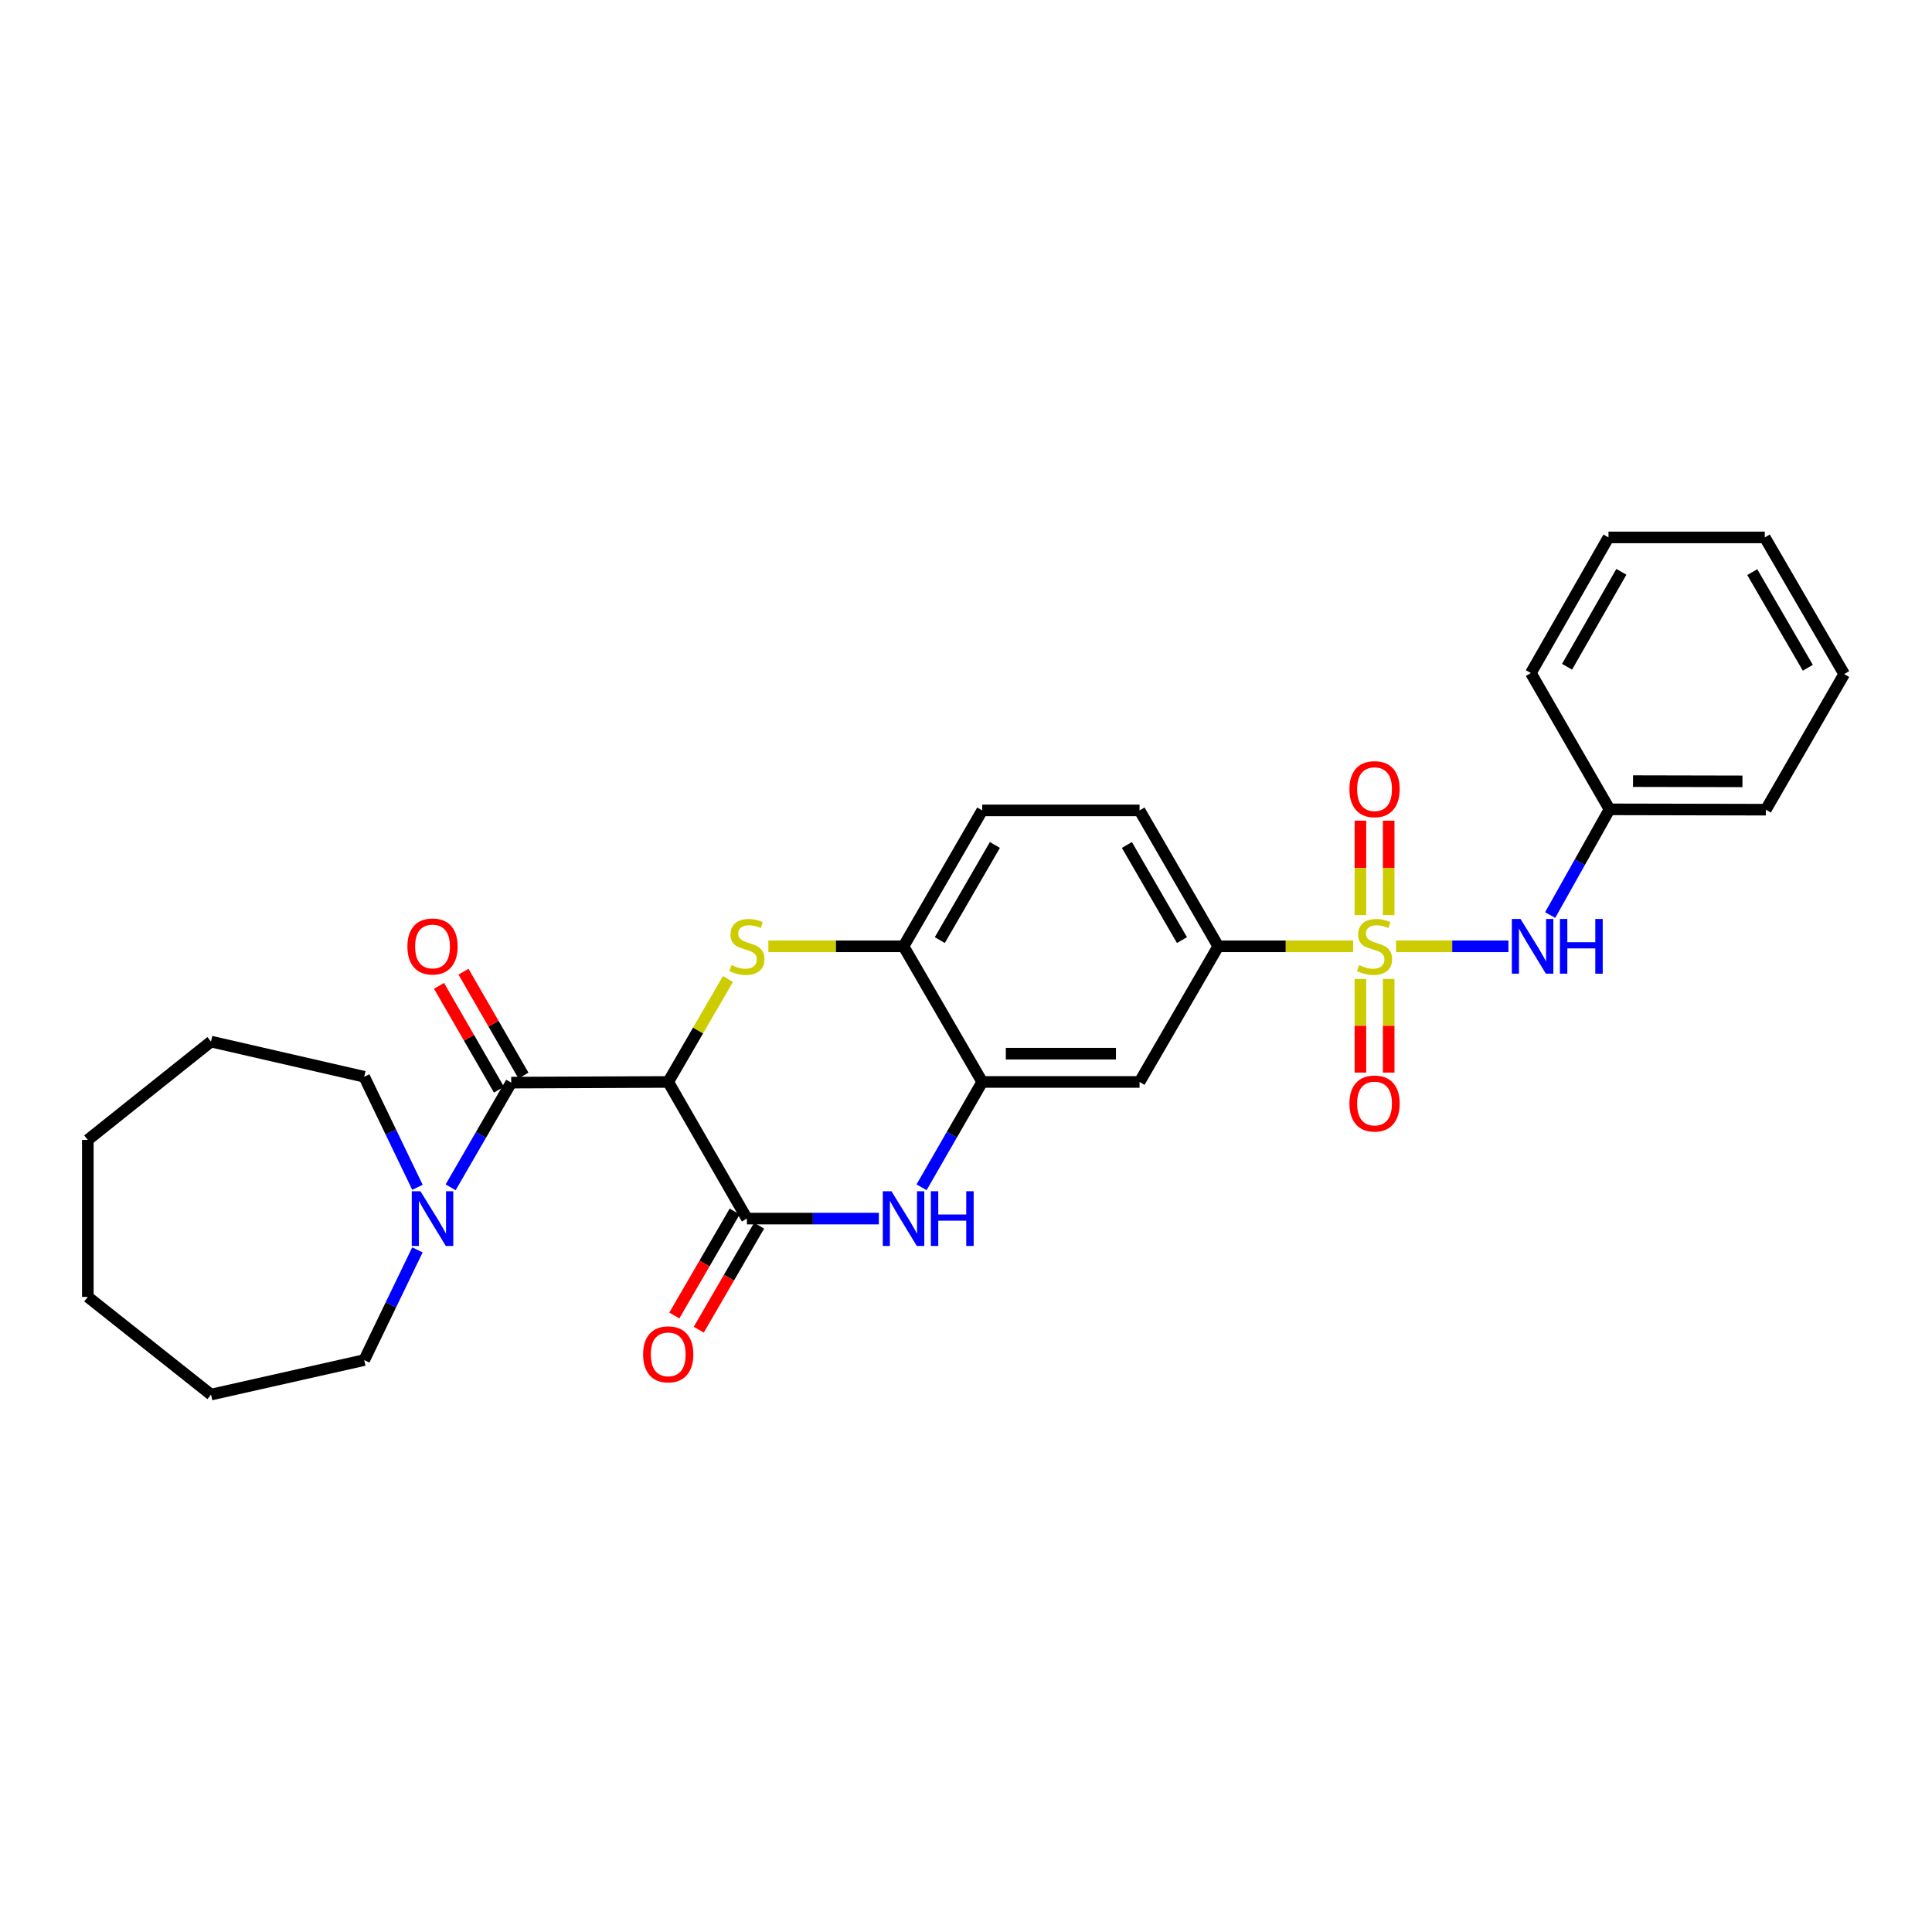 <?xml version='1.0' encoding='iso-8859-1'?>
<svg version='1.1' baseProfile='full'
              xmlns='http://www.w3.org/2000/svg'
                      xmlns:rdkit='http://www.rdkit.org/xml'
                      xmlns:xlink='http://www.w3.org/1999/xlink'
                  xml:space='preserve'
width='1000px' height='1000px' viewBox='0 0 1000 1000'>
<!-- END OF HEADER -->
<rect style='opacity:1.0;fill:#FFFFFF;stroke:none' width='1000' height='1000' x='0' y='0'> </rect>
<path class='bond-6' d='M 700.361,489.813 L 665.457,489.813' style='fill:none;fill-rule:evenodd;stroke:#CCCC00;stroke-width:6px;stroke-linecap:butt;stroke-linejoin:miter;stroke-opacity:1' />
<path class='bond-6' d='M 665.457,489.813 L 630.553,489.813' style='fill:none;fill-rule:evenodd;stroke:#000000;stroke-width:6px;stroke-linecap:butt;stroke-linejoin:miter;stroke-opacity:1' />
<path class='bond-9' d='M 722.589,489.813 L 751.675,489.813' style='fill:none;fill-rule:evenodd;stroke:#CCCC00;stroke-width:6px;stroke-linecap:butt;stroke-linejoin:miter;stroke-opacity:1' />
<path class='bond-9' d='M 751.675,489.813 L 780.762,489.813' style='fill:none;fill-rule:evenodd;stroke:#0000FF;stroke-width:6px;stroke-linecap:butt;stroke-linejoin:miter;stroke-opacity:1' />
<path class='bond-11' d='M 704.147,506.725 L 704.147,530.947' style='fill:none;fill-rule:evenodd;stroke:#CCCC00;stroke-width:6px;stroke-linecap:butt;stroke-linejoin:miter;stroke-opacity:1' />
<path class='bond-11' d='M 704.147,530.947 L 704.147,555.168' style='fill:none;fill-rule:evenodd;stroke:#FF0000;stroke-width:6px;stroke-linecap:butt;stroke-linejoin:miter;stroke-opacity:1' />
<path class='bond-11' d='M 718.781,506.725 L 718.781,530.947' style='fill:none;fill-rule:evenodd;stroke:#CCCC00;stroke-width:6px;stroke-linecap:butt;stroke-linejoin:miter;stroke-opacity:1' />
<path class='bond-11' d='M 718.781,530.947 L 718.781,555.168' style='fill:none;fill-rule:evenodd;stroke:#FF0000;stroke-width:6px;stroke-linecap:butt;stroke-linejoin:miter;stroke-opacity:1' />
<path class='bond-12' d='M 718.781,473.657 L 718.781,449.216' style='fill:none;fill-rule:evenodd;stroke:#CCCC00;stroke-width:6px;stroke-linecap:butt;stroke-linejoin:miter;stroke-opacity:1' />
<path class='bond-12' d='M 718.781,449.216 L 718.781,424.774' style='fill:none;fill-rule:evenodd;stroke:#FF0000;stroke-width:6px;stroke-linecap:butt;stroke-linejoin:miter;stroke-opacity:1' />
<path class='bond-12' d='M 704.147,473.657 L 704.147,449.216' style='fill:none;fill-rule:evenodd;stroke:#CCCC00;stroke-width:6px;stroke-linecap:butt;stroke-linejoin:miter;stroke-opacity:1' />
<path class='bond-12' d='M 704.147,449.216 L 704.147,424.774' style='fill:none;fill-rule:evenodd;stroke:#FF0000;stroke-width:6px;stroke-linecap:butt;stroke-linejoin:miter;stroke-opacity:1' />
<path class='bond-0' d='M 345.87,560.016 L 361.327,533.369' style='fill:none;fill-rule:evenodd;stroke:#000000;stroke-width:6px;stroke-linecap:butt;stroke-linejoin:miter;stroke-opacity:1' />
<path class='bond-0' d='M 361.327,533.369 L 376.785,506.722' style='fill:none;fill-rule:evenodd;stroke:#CCCC00;stroke-width:6px;stroke-linecap:butt;stroke-linejoin:miter;stroke-opacity:1' />
<path class='bond-3' d='M 345.87,560.016 L 264.601,560.366' style='fill:none;fill-rule:evenodd;stroke:#000000;stroke-width:6px;stroke-linecap:butt;stroke-linejoin:miter;stroke-opacity:1' />
<path class='bond-31' d='M 345.87,560.016 L 386.593,630.74' style='fill:none;fill-rule:evenodd;stroke:#000000;stroke-width:6px;stroke-linecap:butt;stroke-linejoin:miter;stroke-opacity:1' />
<path class='bond-1' d='M 397.7,489.813 L 432.683,489.813' style='fill:none;fill-rule:evenodd;stroke:#CCCC00;stroke-width:6px;stroke-linecap:butt;stroke-linejoin:miter;stroke-opacity:1' />
<path class='bond-1' d='M 432.683,489.813 L 467.667,489.813' style='fill:none;fill-rule:evenodd;stroke:#000000;stroke-width:6px;stroke-linecap:butt;stroke-linejoin:miter;stroke-opacity:1' />
<path class='bond-2' d='M 386.593,630.74 L 420.747,630.74' style='fill:none;fill-rule:evenodd;stroke:#000000;stroke-width:6px;stroke-linecap:butt;stroke-linejoin:miter;stroke-opacity:1' />
<path class='bond-2' d='M 420.747,630.74 L 454.9,630.74' style='fill:none;fill-rule:evenodd;stroke:#0000FF;stroke-width:6px;stroke-linecap:butt;stroke-linejoin:miter;stroke-opacity:1' />
<path class='bond-13' d='M 380.264,627.068 L 364.645,653.987' style='fill:none;fill-rule:evenodd;stroke:#000000;stroke-width:6px;stroke-linecap:butt;stroke-linejoin:miter;stroke-opacity:1' />
<path class='bond-13' d='M 364.645,653.987 L 349.026,680.906' style='fill:none;fill-rule:evenodd;stroke:#FF0000;stroke-width:6px;stroke-linecap:butt;stroke-linejoin:miter;stroke-opacity:1' />
<path class='bond-13' d='M 392.922,634.412 L 377.303,661.331' style='fill:none;fill-rule:evenodd;stroke:#000000;stroke-width:6px;stroke-linecap:butt;stroke-linejoin:miter;stroke-opacity:1' />
<path class='bond-13' d='M 377.303,661.331 L 361.684,688.251' style='fill:none;fill-rule:evenodd;stroke:#FF0000;stroke-width:6px;stroke-linecap:butt;stroke-linejoin:miter;stroke-opacity:1' />
<path class='bond-7' d='M 264.601,560.366 L 248.925,587.457' style='fill:none;fill-rule:evenodd;stroke:#000000;stroke-width:6px;stroke-linecap:butt;stroke-linejoin:miter;stroke-opacity:1' />
<path class='bond-7' d='M 248.925,587.457 L 233.248,614.547' style='fill:none;fill-rule:evenodd;stroke:#0000FF;stroke-width:6px;stroke-linecap:butt;stroke-linejoin:miter;stroke-opacity:1' />
<path class='bond-14' d='M 270.938,556.708 L 255.424,529.83' style='fill:none;fill-rule:evenodd;stroke:#000000;stroke-width:6px;stroke-linecap:butt;stroke-linejoin:miter;stroke-opacity:1' />
<path class='bond-14' d='M 255.424,529.83 L 239.91,502.952' style='fill:none;fill-rule:evenodd;stroke:#FF0000;stroke-width:6px;stroke-linecap:butt;stroke-linejoin:miter;stroke-opacity:1' />
<path class='bond-14' d='M 258.264,564.024 L 242.75,537.146' style='fill:none;fill-rule:evenodd;stroke:#000000;stroke-width:6px;stroke-linecap:butt;stroke-linejoin:miter;stroke-opacity:1' />
<path class='bond-14' d='M 242.75,537.146 L 227.236,510.267' style='fill:none;fill-rule:evenodd;stroke:#FF0000;stroke-width:6px;stroke-linecap:butt;stroke-linejoin:miter;stroke-opacity:1' />
<path class='bond-4' d='M 476.997,614.54 L 492.698,587.278' style='fill:none;fill-rule:evenodd;stroke:#0000FF;stroke-width:6px;stroke-linecap:butt;stroke-linejoin:miter;stroke-opacity:1' />
<path class='bond-4' d='M 492.698,587.278 L 508.398,560.016' style='fill:none;fill-rule:evenodd;stroke:#000000;stroke-width:6px;stroke-linecap:butt;stroke-linejoin:miter;stroke-opacity:1' />
<path class='bond-5' d='M 508.398,560.016 L 589.829,560.016' style='fill:none;fill-rule:evenodd;stroke:#000000;stroke-width:6px;stroke-linecap:butt;stroke-linejoin:miter;stroke-opacity:1' />
<path class='bond-5' d='M 520.613,545.382 L 577.615,545.382' style='fill:none;fill-rule:evenodd;stroke:#000000;stroke-width:6px;stroke-linecap:butt;stroke-linejoin:miter;stroke-opacity:1' />
<path class='bond-29' d='M 508.398,560.016 L 467.667,489.813' style='fill:none;fill-rule:evenodd;stroke:#000000;stroke-width:6px;stroke-linecap:butt;stroke-linejoin:miter;stroke-opacity:1' />
<path class='bond-10' d='M 630.553,489.813 L 589.829,560.016' style='fill:none;fill-rule:evenodd;stroke:#000000;stroke-width:6px;stroke-linecap:butt;stroke-linejoin:miter;stroke-opacity:1' />
<path class='bond-15' d='M 630.553,489.813 L 589.829,419.463' style='fill:none;fill-rule:evenodd;stroke:#000000;stroke-width:6px;stroke-linecap:butt;stroke-linejoin:miter;stroke-opacity:1' />
<path class='bond-15' d='M 611.779,486.592 L 583.273,437.347' style='fill:none;fill-rule:evenodd;stroke:#000000;stroke-width:6px;stroke-linecap:butt;stroke-linejoin:miter;stroke-opacity:1' />
<path class='bond-18' d='M 216.076,614.543 L 202.298,585.938' style='fill:none;fill-rule:evenodd;stroke:#0000FF;stroke-width:6px;stroke-linecap:butt;stroke-linejoin:miter;stroke-opacity:1' />
<path class='bond-18' d='M 202.298,585.938 L 188.52,557.333' style='fill:none;fill-rule:evenodd;stroke:#000000;stroke-width:6px;stroke-linecap:butt;stroke-linejoin:miter;stroke-opacity:1' />
<path class='bond-19' d='M 216.06,646.933 L 202.29,675.455' style='fill:none;fill-rule:evenodd;stroke:#0000FF;stroke-width:6px;stroke-linecap:butt;stroke-linejoin:miter;stroke-opacity:1' />
<path class='bond-19' d='M 202.29,675.455 L 188.52,703.976' style='fill:none;fill-rule:evenodd;stroke:#000000;stroke-width:6px;stroke-linecap:butt;stroke-linejoin:miter;stroke-opacity:1' />
<path class='bond-8' d='M 467.667,489.813 L 508.398,419.463' style='fill:none;fill-rule:evenodd;stroke:#000000;stroke-width:6px;stroke-linecap:butt;stroke-linejoin:miter;stroke-opacity:1' />
<path class='bond-8' d='M 486.441,486.593 L 514.953,437.348' style='fill:none;fill-rule:evenodd;stroke:#000000;stroke-width:6px;stroke-linecap:butt;stroke-linejoin:miter;stroke-opacity:1' />
<path class='bond-17' d='M 802.362,473.62 L 817.722,446.269' style='fill:none;fill-rule:evenodd;stroke:#0000FF;stroke-width:6px;stroke-linecap:butt;stroke-linejoin:miter;stroke-opacity:1' />
<path class='bond-17' d='M 817.722,446.269 L 833.082,418.919' style='fill:none;fill-rule:evenodd;stroke:#000000;stroke-width:6px;stroke-linecap:butt;stroke-linejoin:miter;stroke-opacity:1' />
<path class='bond-16' d='M 589.829,419.463 L 508.398,419.463' style='fill:none;fill-rule:evenodd;stroke:#000000;stroke-width:6px;stroke-linecap:butt;stroke-linejoin:miter;stroke-opacity:1' />
<path class='bond-20' d='M 833.082,418.919 L 913.993,419.089' style='fill:none;fill-rule:evenodd;stroke:#000000;stroke-width:6px;stroke-linecap:butt;stroke-linejoin:miter;stroke-opacity:1' />
<path class='bond-20' d='M 845.249,404.31 L 901.887,404.43' style='fill:none;fill-rule:evenodd;stroke:#000000;stroke-width:6px;stroke-linecap:butt;stroke-linejoin:miter;stroke-opacity:1' />
<path class='bond-21' d='M 833.082,418.919 L 792.374,348.366' style='fill:none;fill-rule:evenodd;stroke:#000000;stroke-width:6px;stroke-linecap:butt;stroke-linejoin:miter;stroke-opacity:1' />
<path class='bond-23' d='M 188.52,557.333 L 109.219,539.122' style='fill:none;fill-rule:evenodd;stroke:#000000;stroke-width:6px;stroke-linecap:butt;stroke-linejoin:miter;stroke-opacity:1' />
<path class='bond-22' d='M 188.52,703.976 L 109.219,721.83' style='fill:none;fill-rule:evenodd;stroke:#000000;stroke-width:6px;stroke-linecap:butt;stroke-linejoin:miter;stroke-opacity:1' />
<path class='bond-24' d='M 913.993,419.089 L 954.545,348.902' style='fill:none;fill-rule:evenodd;stroke:#000000;stroke-width:6px;stroke-linecap:butt;stroke-linejoin:miter;stroke-opacity:1' />
<path class='bond-25' d='M 792.374,348.366 L 832.545,278.17' style='fill:none;fill-rule:evenodd;stroke:#000000;stroke-width:6px;stroke-linecap:butt;stroke-linejoin:miter;stroke-opacity:1' />
<path class='bond-25' d='M 811.101,345.105 L 839.221,295.968' style='fill:none;fill-rule:evenodd;stroke:#000000;stroke-width:6px;stroke-linecap:butt;stroke-linejoin:miter;stroke-opacity:1' />
<path class='bond-27' d='M 109.219,721.83 L 45.455,671.277' style='fill:none;fill-rule:evenodd;stroke:#000000;stroke-width:6px;stroke-linecap:butt;stroke-linejoin:miter;stroke-opacity:1' />
<path class='bond-26' d='M 109.219,539.122 L 45.455,590.016' style='fill:none;fill-rule:evenodd;stroke:#000000;stroke-width:6px;stroke-linecap:butt;stroke-linejoin:miter;stroke-opacity:1' />
<path class='bond-30' d='M 954.545,348.902 L 913.456,278.17' style='fill:none;fill-rule:evenodd;stroke:#000000;stroke-width:6px;stroke-linecap:butt;stroke-linejoin:miter;stroke-opacity:1' />
<path class='bond-30' d='M 935.728,345.643 L 906.965,296.131' style='fill:none;fill-rule:evenodd;stroke:#000000;stroke-width:6px;stroke-linecap:butt;stroke-linejoin:miter;stroke-opacity:1' />
<path class='bond-28' d='M 832.545,278.17 L 913.456,278.17' style='fill:none;fill-rule:evenodd;stroke:#000000;stroke-width:6px;stroke-linecap:butt;stroke-linejoin:miter;stroke-opacity:1' />
<path class='bond-32' d='M 45.455,590.016 L 45.455,671.277' style='fill:none;fill-rule:evenodd;stroke:#000000;stroke-width:6px;stroke-linecap:butt;stroke-linejoin:miter;stroke-opacity:1' />
<path  class='atom-0' d='M 703.464 499.533
Q 703.784 499.653, 705.104 500.213
Q 706.424 500.773, 707.864 501.133
Q 709.344 501.453, 710.784 501.453
Q 713.464 501.453, 715.024 500.173
Q 716.584 498.853, 716.584 496.573
Q 716.584 495.013, 715.784 494.053
Q 715.024 493.093, 713.824 492.573
Q 712.624 492.053, 710.624 491.453
Q 708.104 490.693, 706.584 489.973
Q 705.104 489.253, 704.024 487.733
Q 702.984 486.213, 702.984 483.653
Q 702.984 480.093, 705.384 477.893
Q 707.824 475.693, 712.624 475.693
Q 715.904 475.693, 719.624 477.253
L 718.704 480.333
Q 715.304 478.933, 712.744 478.933
Q 709.984 478.933, 708.464 480.093
Q 706.944 481.213, 706.984 483.173
Q 706.984 484.693, 707.744 485.613
Q 708.544 486.533, 709.664 487.053
Q 710.824 487.573, 712.744 488.173
Q 715.304 488.973, 716.824 489.773
Q 718.344 490.573, 719.424 492.213
Q 720.544 493.813, 720.544 496.573
Q 720.544 500.493, 717.904 502.613
Q 715.304 504.693, 710.944 504.693
Q 708.424 504.693, 706.504 504.133
Q 704.624 503.613, 702.384 502.693
L 703.464 499.533
' fill='#CCCC00'/>
<path  class='atom-2' d='M 378.593 499.533
Q 378.913 499.653, 380.233 500.213
Q 381.553 500.773, 382.993 501.133
Q 384.473 501.453, 385.913 501.453
Q 388.593 501.453, 390.153 500.173
Q 391.713 498.853, 391.713 496.573
Q 391.713 495.013, 390.913 494.053
Q 390.153 493.093, 388.953 492.573
Q 387.753 492.053, 385.753 491.453
Q 383.233 490.693, 381.713 489.973
Q 380.233 489.253, 379.153 487.733
Q 378.113 486.213, 378.113 483.653
Q 378.113 480.093, 380.513 477.893
Q 382.953 475.693, 387.753 475.693
Q 391.033 475.693, 394.753 477.253
L 393.833 480.333
Q 390.433 478.933, 387.873 478.933
Q 385.113 478.933, 383.593 480.093
Q 382.073 481.213, 382.113 483.173
Q 382.113 484.693, 382.873 485.613
Q 383.673 486.533, 384.793 487.053
Q 385.953 487.573, 387.873 488.173
Q 390.433 488.973, 391.953 489.773
Q 393.473 490.573, 394.553 492.213
Q 395.673 493.813, 395.673 496.573
Q 395.673 500.493, 393.033 502.613
Q 390.433 504.693, 386.073 504.693
Q 383.553 504.693, 381.633 504.133
Q 379.753 503.613, 377.513 502.693
L 378.593 499.533
' fill='#CCCC00'/>
<path  class='atom-5' d='M 461.407 616.58
L 470.687 631.58
Q 471.607 633.06, 473.087 635.74
Q 474.567 638.42, 474.647 638.58
L 474.647 616.58
L 478.407 616.58
L 478.407 644.9
L 474.527 644.9
L 464.567 628.5
Q 463.407 626.58, 462.167 624.38
Q 460.967 622.18, 460.607 621.5
L 460.607 644.9
L 456.927 644.9
L 456.927 616.58
L 461.407 616.58
' fill='#0000FF'/>
<path  class='atom-5' d='M 481.807 616.58
L 485.647 616.58
L 485.647 628.62
L 500.127 628.62
L 500.127 616.58
L 503.967 616.58
L 503.967 644.9
L 500.127 644.9
L 500.127 631.82
L 485.647 631.82
L 485.647 644.9
L 481.807 644.9
L 481.807 616.58
' fill='#0000FF'/>
<path  class='atom-8' d='M 217.618 616.58
L 226.898 631.58
Q 227.818 633.06, 229.298 635.74
Q 230.778 638.42, 230.858 638.58
L 230.858 616.58
L 234.618 616.58
L 234.618 644.9
L 230.738 644.9
L 220.778 628.5
Q 219.618 626.58, 218.378 624.38
Q 217.178 622.18, 216.818 621.5
L 216.818 644.9
L 213.138 644.9
L 213.138 616.58
L 217.618 616.58
' fill='#0000FF'/>
<path  class='atom-10' d='M 787.009 475.653
L 796.289 490.653
Q 797.209 492.133, 798.689 494.813
Q 800.169 497.493, 800.249 497.653
L 800.249 475.653
L 804.009 475.653
L 804.009 503.973
L 800.129 503.973
L 790.169 487.573
Q 789.009 485.653, 787.769 483.453
Q 786.569 481.253, 786.209 480.573
L 786.209 503.973
L 782.529 503.973
L 782.529 475.653
L 787.009 475.653
' fill='#0000FF'/>
<path  class='atom-10' d='M 807.409 475.653
L 811.249 475.653
L 811.249 487.693
L 825.729 487.693
L 825.729 475.653
L 829.569 475.653
L 829.569 503.973
L 825.729 503.973
L 825.729 490.893
L 811.249 490.893
L 811.249 503.973
L 807.409 503.973
L 807.409 475.653
' fill='#0000FF'/>
<path  class='atom-12' d='M 698.464 571.178
Q 698.464 564.378, 701.824 560.578
Q 705.184 556.778, 711.464 556.778
Q 717.744 556.778, 721.104 560.578
Q 724.464 564.378, 724.464 571.178
Q 724.464 578.058, 721.064 581.978
Q 717.664 585.858, 711.464 585.858
Q 705.224 585.858, 701.824 581.978
Q 698.464 578.098, 698.464 571.178
M 711.464 582.658
Q 715.784 582.658, 718.104 579.778
Q 720.464 576.858, 720.464 571.178
Q 720.464 565.618, 718.104 562.818
Q 715.784 559.978, 711.464 559.978
Q 707.144 559.978, 704.784 562.778
Q 702.464 565.578, 702.464 571.178
Q 702.464 576.898, 704.784 579.778
Q 707.144 582.658, 711.464 582.658
' fill='#FF0000'/>
<path  class='atom-13' d='M 698.464 408.462
Q 698.464 401.662, 701.824 397.862
Q 705.184 394.062, 711.464 394.062
Q 717.744 394.062, 721.104 397.862
Q 724.464 401.662, 724.464 408.462
Q 724.464 415.342, 721.064 419.262
Q 717.664 423.142, 711.464 423.142
Q 705.224 423.142, 701.824 419.262
Q 698.464 415.382, 698.464 408.462
M 711.464 419.942
Q 715.784 419.942, 718.104 417.062
Q 720.464 414.142, 720.464 408.462
Q 720.464 402.902, 718.104 400.102
Q 715.784 397.262, 711.464 397.262
Q 707.144 397.262, 704.784 400.062
Q 702.464 402.862, 702.464 408.462
Q 702.464 414.182, 704.784 417.062
Q 707.144 419.942, 711.464 419.942
' fill='#FF0000'/>
<path  class='atom-14' d='M 332.87 701.007
Q 332.87 694.207, 336.23 690.407
Q 339.59 686.607, 345.87 686.607
Q 352.15 686.607, 355.51 690.407
Q 358.87 694.207, 358.87 701.007
Q 358.87 707.887, 355.47 711.807
Q 352.07 715.687, 345.87 715.687
Q 339.63 715.687, 336.23 711.807
Q 332.87 707.927, 332.87 701.007
M 345.87 712.487
Q 350.19 712.487, 352.51 709.607
Q 354.87 706.687, 354.87 701.007
Q 354.87 695.447, 352.51 692.647
Q 350.19 689.807, 345.87 689.807
Q 341.55 689.807, 339.19 692.607
Q 336.87 695.407, 336.87 701.007
Q 336.87 706.727, 339.19 709.607
Q 341.55 712.487, 345.87 712.487
' fill='#FF0000'/>
<path  class='atom-15' d='M 210.878 489.893
Q 210.878 483.093, 214.238 479.293
Q 217.598 475.493, 223.878 475.493
Q 230.158 475.493, 233.518 479.293
Q 236.878 483.093, 236.878 489.893
Q 236.878 496.773, 233.478 500.693
Q 230.078 504.573, 223.878 504.573
Q 217.638 504.573, 214.238 500.693
Q 210.878 496.813, 210.878 489.893
M 223.878 501.373
Q 228.198 501.373, 230.518 498.493
Q 232.878 495.573, 232.878 489.893
Q 232.878 484.333, 230.518 481.533
Q 228.198 478.693, 223.878 478.693
Q 219.558 478.693, 217.198 481.493
Q 214.878 484.293, 214.878 489.893
Q 214.878 495.613, 217.198 498.493
Q 219.558 501.373, 223.878 501.373
' fill='#FF0000'/>
</svg>
